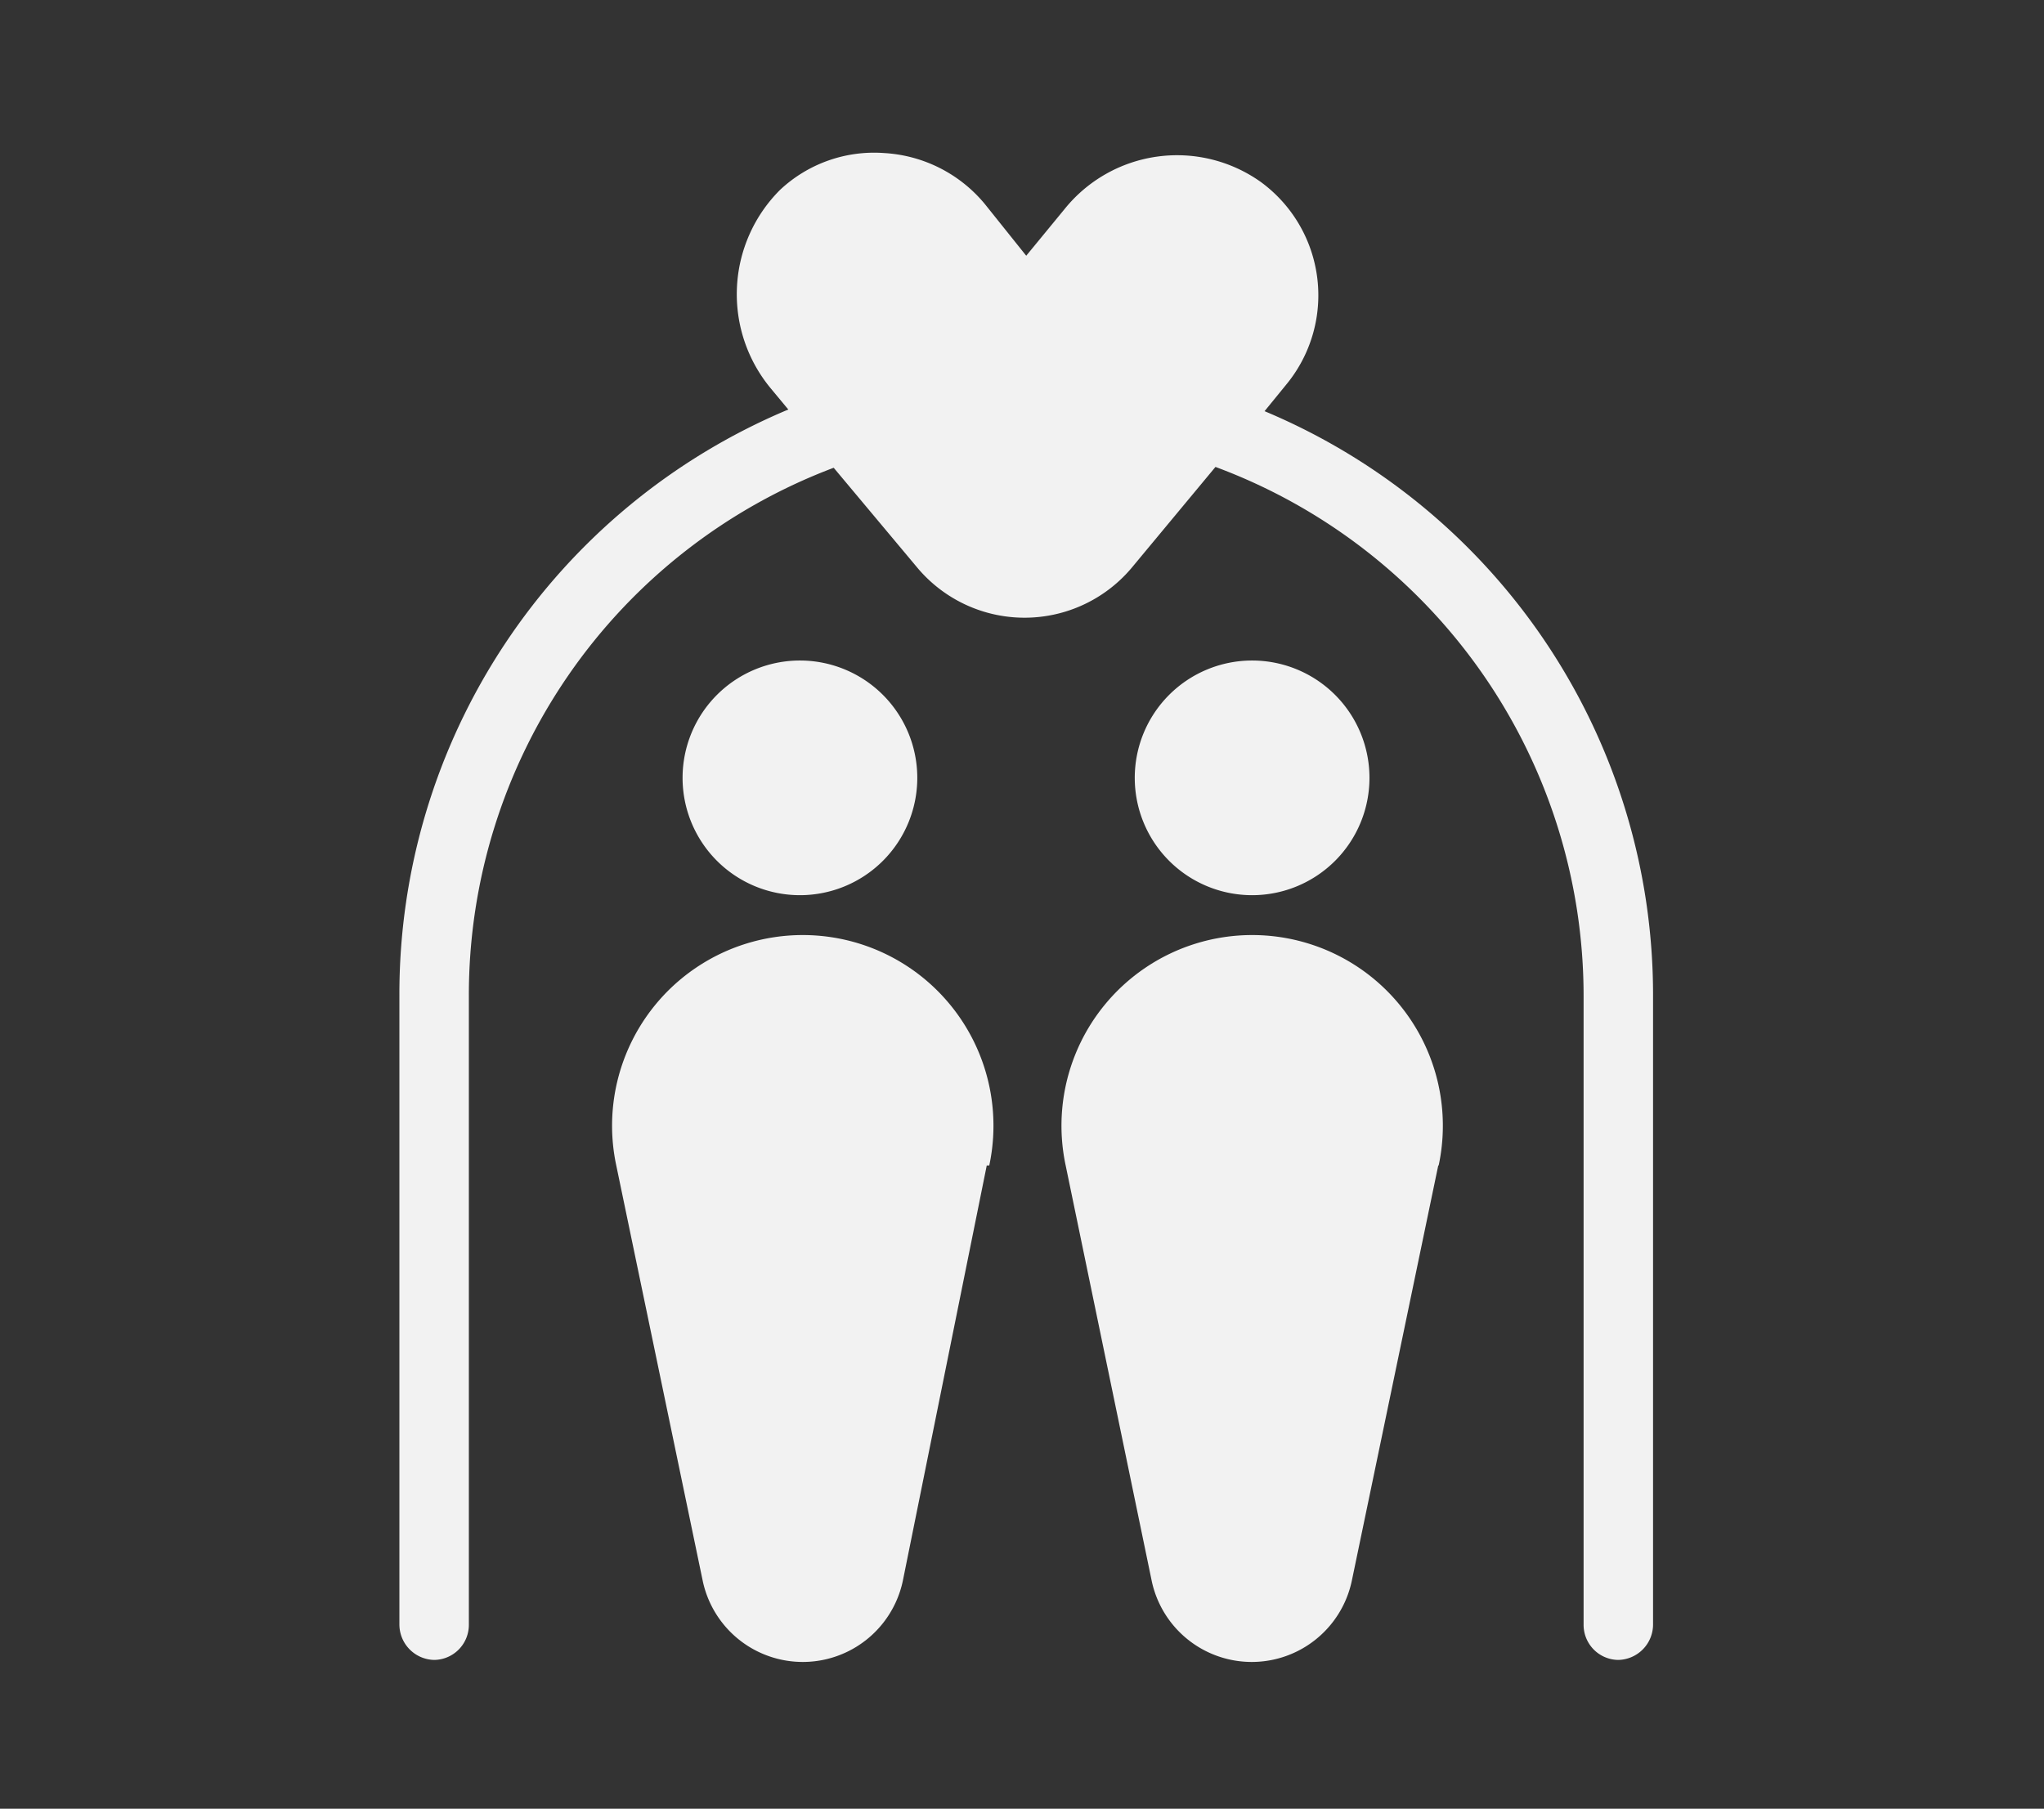<svg xmlns="http://www.w3.org/2000/svg" xmlns:xlink="http://www.w3.org/1999/xlink" width="174" height="154" viewBox="0 0 174 154">
  <rect x="0" y="0" width="174" height="154" fill="#333333" stroke="none"/>
  <defs>
    <clipPath id="clip-path">
      <rect id="Rectangle_55" data-name="Rectangle 55" width="174" height="154" transform="translate(6504 2687)" fill="#3a3a3a"/>
    </clipPath>
  </defs>
  <g id="weddings_img" transform="translate(-6504 -2687)" clip-path="url(#clip-path)">
    <g id="noun_wedding_3281235" transform="translate(6538 2700)">
      <path id="Path_82" data-name="Path 82" d="M40.62,22.064a9.99,9.99,0,1,1-9.99-9.954,9.99,9.99,0,0,1,9.99,9.954Z" transform="translate(41.959 31.129)" fill="#f2f2f2"/>
      <path id="Path_83" data-name="Path 83" d="M50.975,38.279,43.625,73.6a8.705,8.705,0,0,1-17.054,0L19.257,38.279a16.233,16.233,0,1,1,31.753,0Z" transform="translate(37.46 47.951)" fill="#f2f2f2"/>
      <path id="Path_84" data-name="Path 84" d="M29.73,22.064a9.99,9.99,0,1,1-9.954-9.954,9.99,9.99,0,0,1,9.954,9.954Z" transform="translate(14.356 31.129)" fill="#f2f2f2"/>
      <path id="Path_85" data-name="Path 85" d="M39.956,38.279,32.821,73.6a8.705,8.705,0,0,1-17.054,0L8.417,38.279a16.233,16.233,0,1,1,31.753,0Z" transform="translate(10.044 47.951)" fill="#f2f2f2"/>
      <path id="Path_86" data-name="Path 86" d="M109.65,71.807v53.516a3.021,3.021,0,0,1-2.974,3,2.986,2.986,0,0,1-2.939-3V71.807A48.041,48.041,0,0,0,72.4,26.747l-7.082,8.527a11.91,11.91,0,0,1-18.341,0L39.9,26.818A47.973,47.973,0,0,0,8.843,71.807v53.516a2.986,2.986,0,0,1-2.939,3,3.021,3.021,0,0,1-2.974-3V71.807A53.95,53.95,0,0,1,36.037,21.859L34.585,20.11a12.557,12.557,0,0,1,.744-16.947A11.7,11.7,0,0,1,44.216.024a12.007,12.007,0,0,1,8.533,4.317L56.29,8.765,59.548,4.8A12.294,12.294,0,0,1,76.26,2.486a11.951,11.951,0,0,1,2.124,17.3L76.579,22A53.878,53.878,0,0,1,109.65,71.807Z" transform="translate(-2.93 0.009)" fill="#f2f2f2"/>
    </g>
  </g>
</svg>
